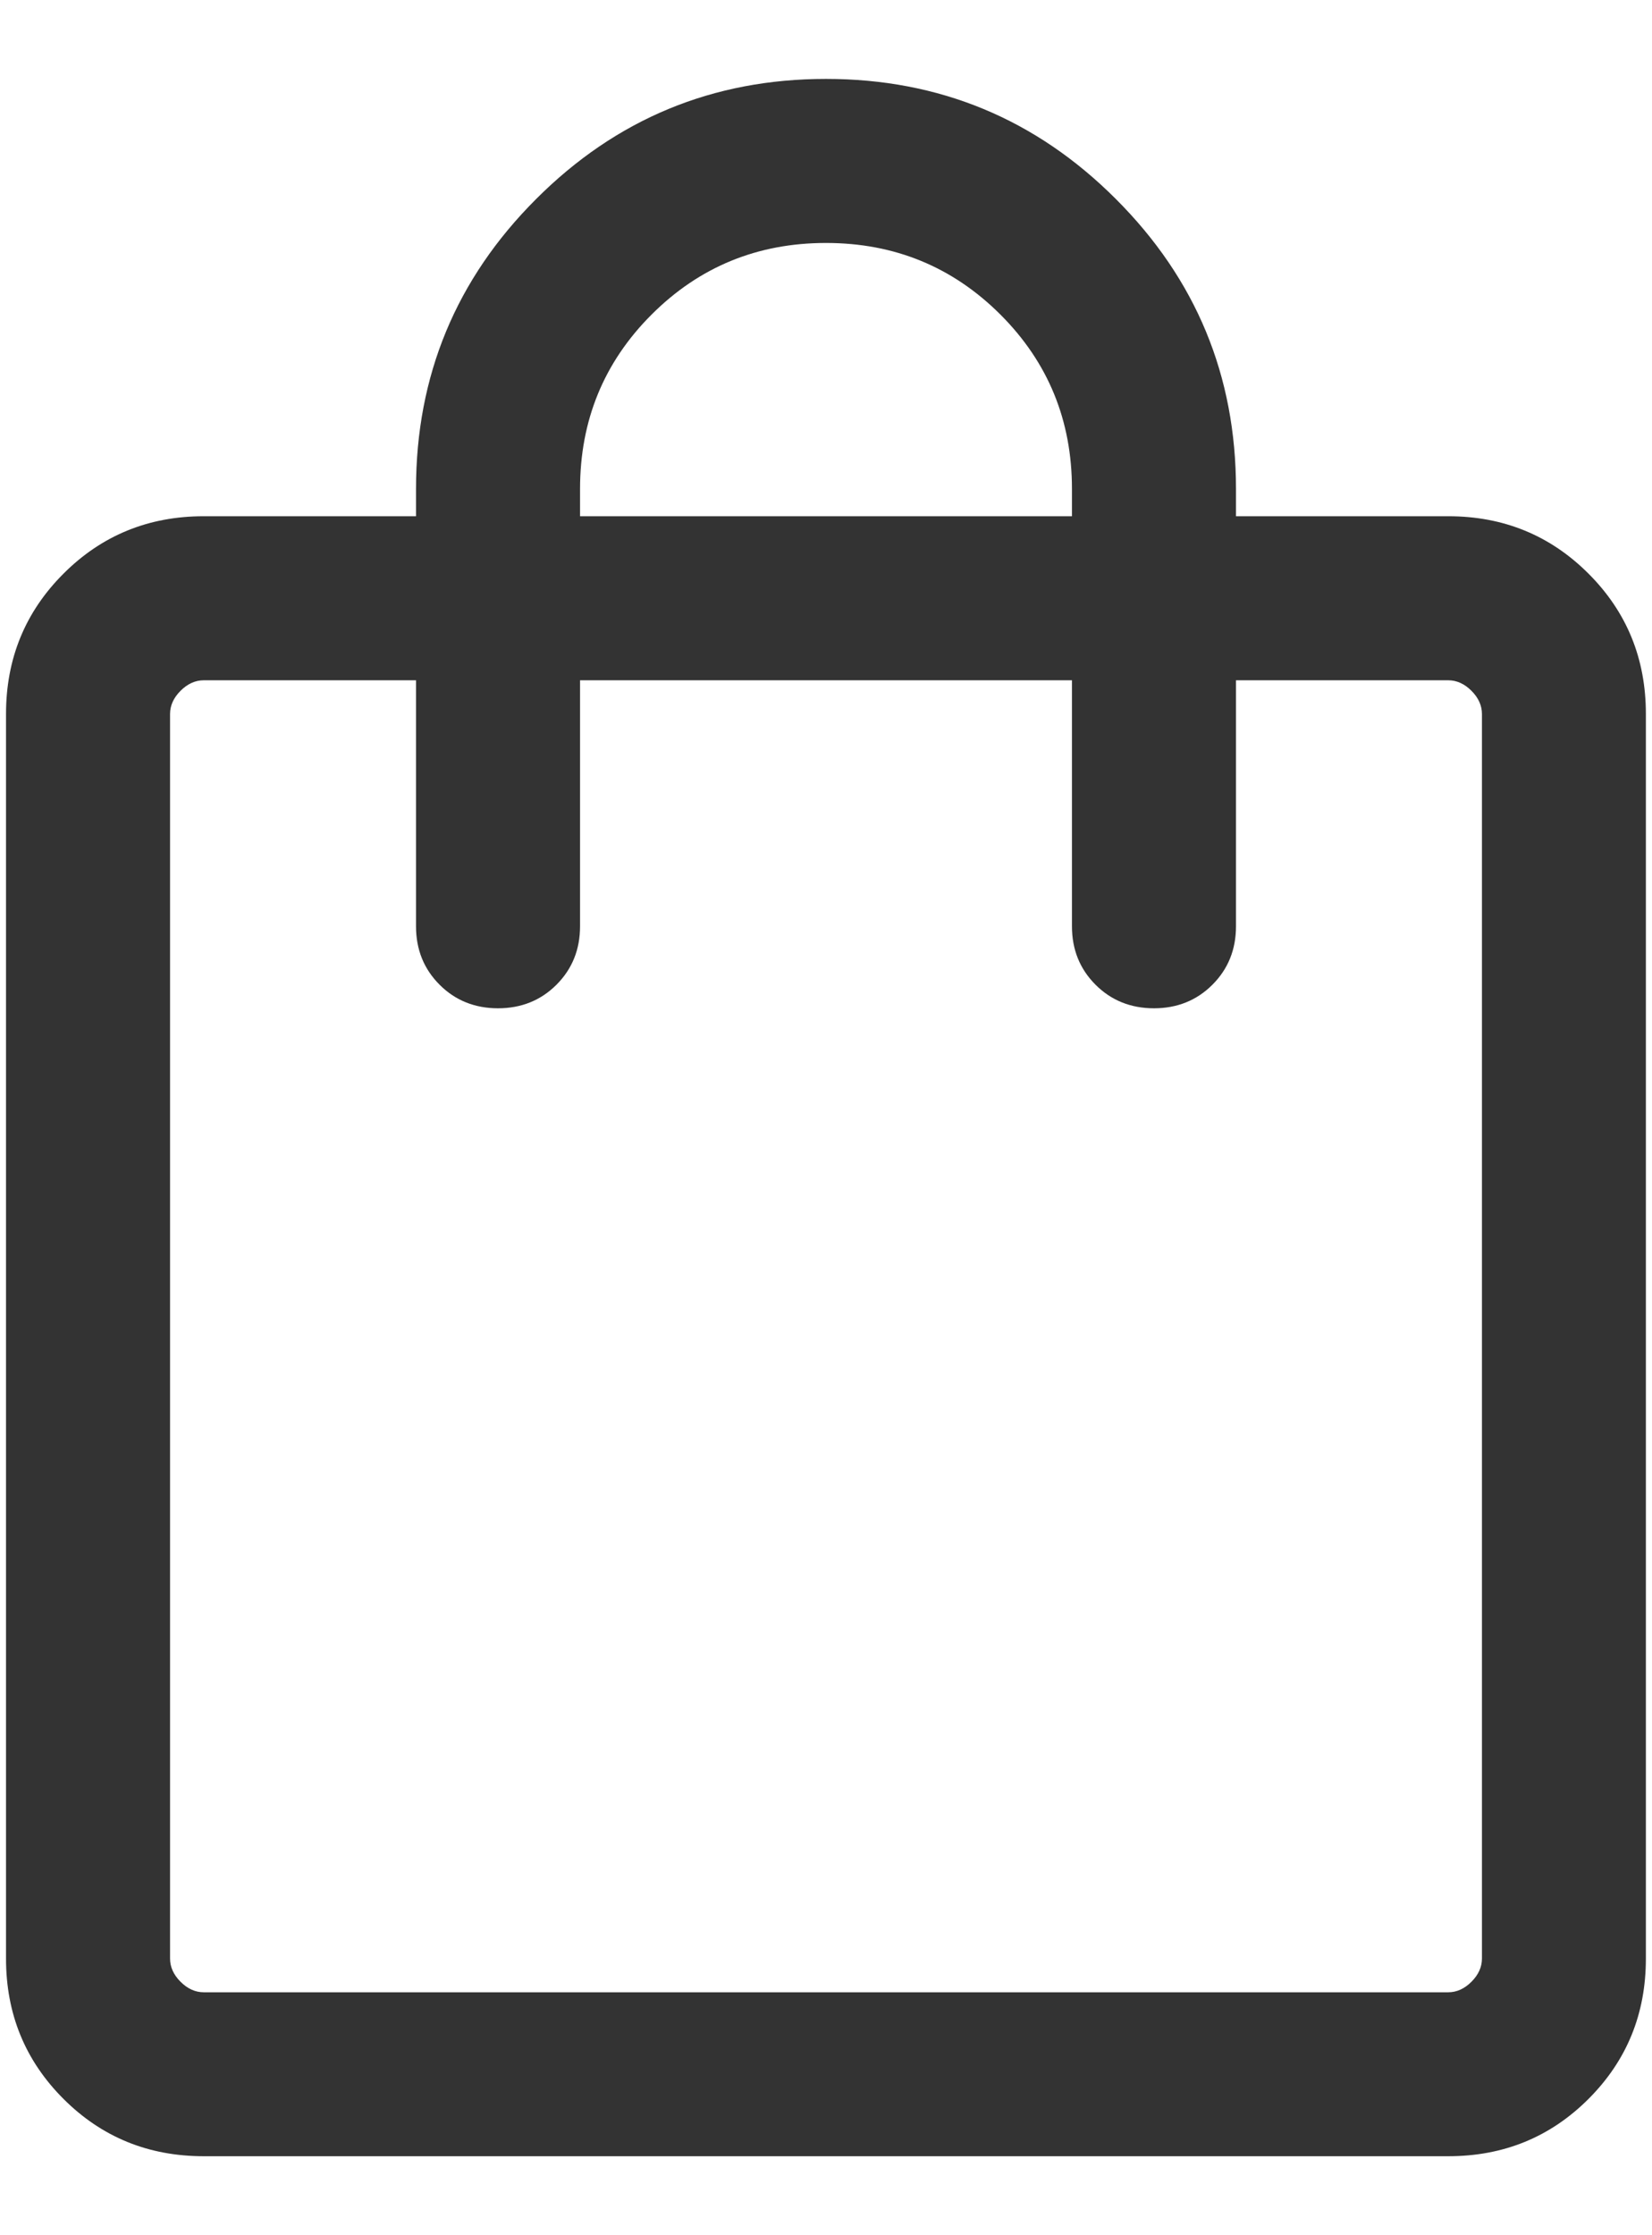<svg width="17" height="23" viewBox="0 0 17 23" fill="none" xmlns="http://www.w3.org/2000/svg">
<path d="M2.096 22.187C1.528 22.187 1.047 21.991 0.653 21.597C0.259 21.203 0.062 20.722 0.062 20.154V7.346C0.062 6.778 0.259 6.297 0.653 5.903C1.047 5.509 1.528 5.312 2.096 5.312H4.281V5.031C4.281 3.866 4.693 2.871 5.517 2.048C6.34 1.224 7.335 0.812 8.5 0.812C9.665 0.812 10.66 1.224 11.483 2.048C12.307 2.871 12.719 3.866 12.719 5.031V5.312H14.904C15.472 5.312 15.953 5.509 16.347 5.903C16.741 6.297 16.937 6.778 16.937 7.346V20.154C16.937 20.722 16.741 21.203 16.347 21.597C15.953 21.991 15.472 22.187 14.904 22.187H2.096ZM2.096 20.5H14.904C14.99 20.5 15.07 20.464 15.142 20.392C15.214 20.32 15.25 20.24 15.25 20.154V7.346C15.25 7.26 15.214 7.18 15.142 7.108C15.07 7.036 14.99 7 14.904 7H12.719V9.531C12.719 9.771 12.638 9.971 12.476 10.133C12.315 10.294 12.114 10.375 11.875 10.375C11.636 10.375 11.435 10.294 11.274 10.133C11.112 9.971 11.031 9.771 11.031 9.531V7H5.969V9.531C5.969 9.771 5.888 9.971 5.726 10.133C5.565 10.294 5.364 10.375 5.125 10.375C4.886 10.375 4.685 10.294 4.524 10.133C4.362 9.971 4.281 9.771 4.281 9.531V7H2.096C2.01 7 1.93 7.036 1.858 7.108C1.786 7.18 1.75 7.26 1.75 7.346V20.154C1.75 20.24 1.786 20.32 1.858 20.392C1.93 20.464 2.01 20.5 2.096 20.5ZM5.969 5.312H11.031V5.031C11.031 4.326 10.786 3.728 10.295 3.237C9.803 2.746 9.205 2.5 8.5 2.5C7.795 2.5 7.196 2.746 6.705 3.237C6.214 3.728 5.969 4.326 5.969 5.031V5.312Z" fill="#333333"/>
</svg>
